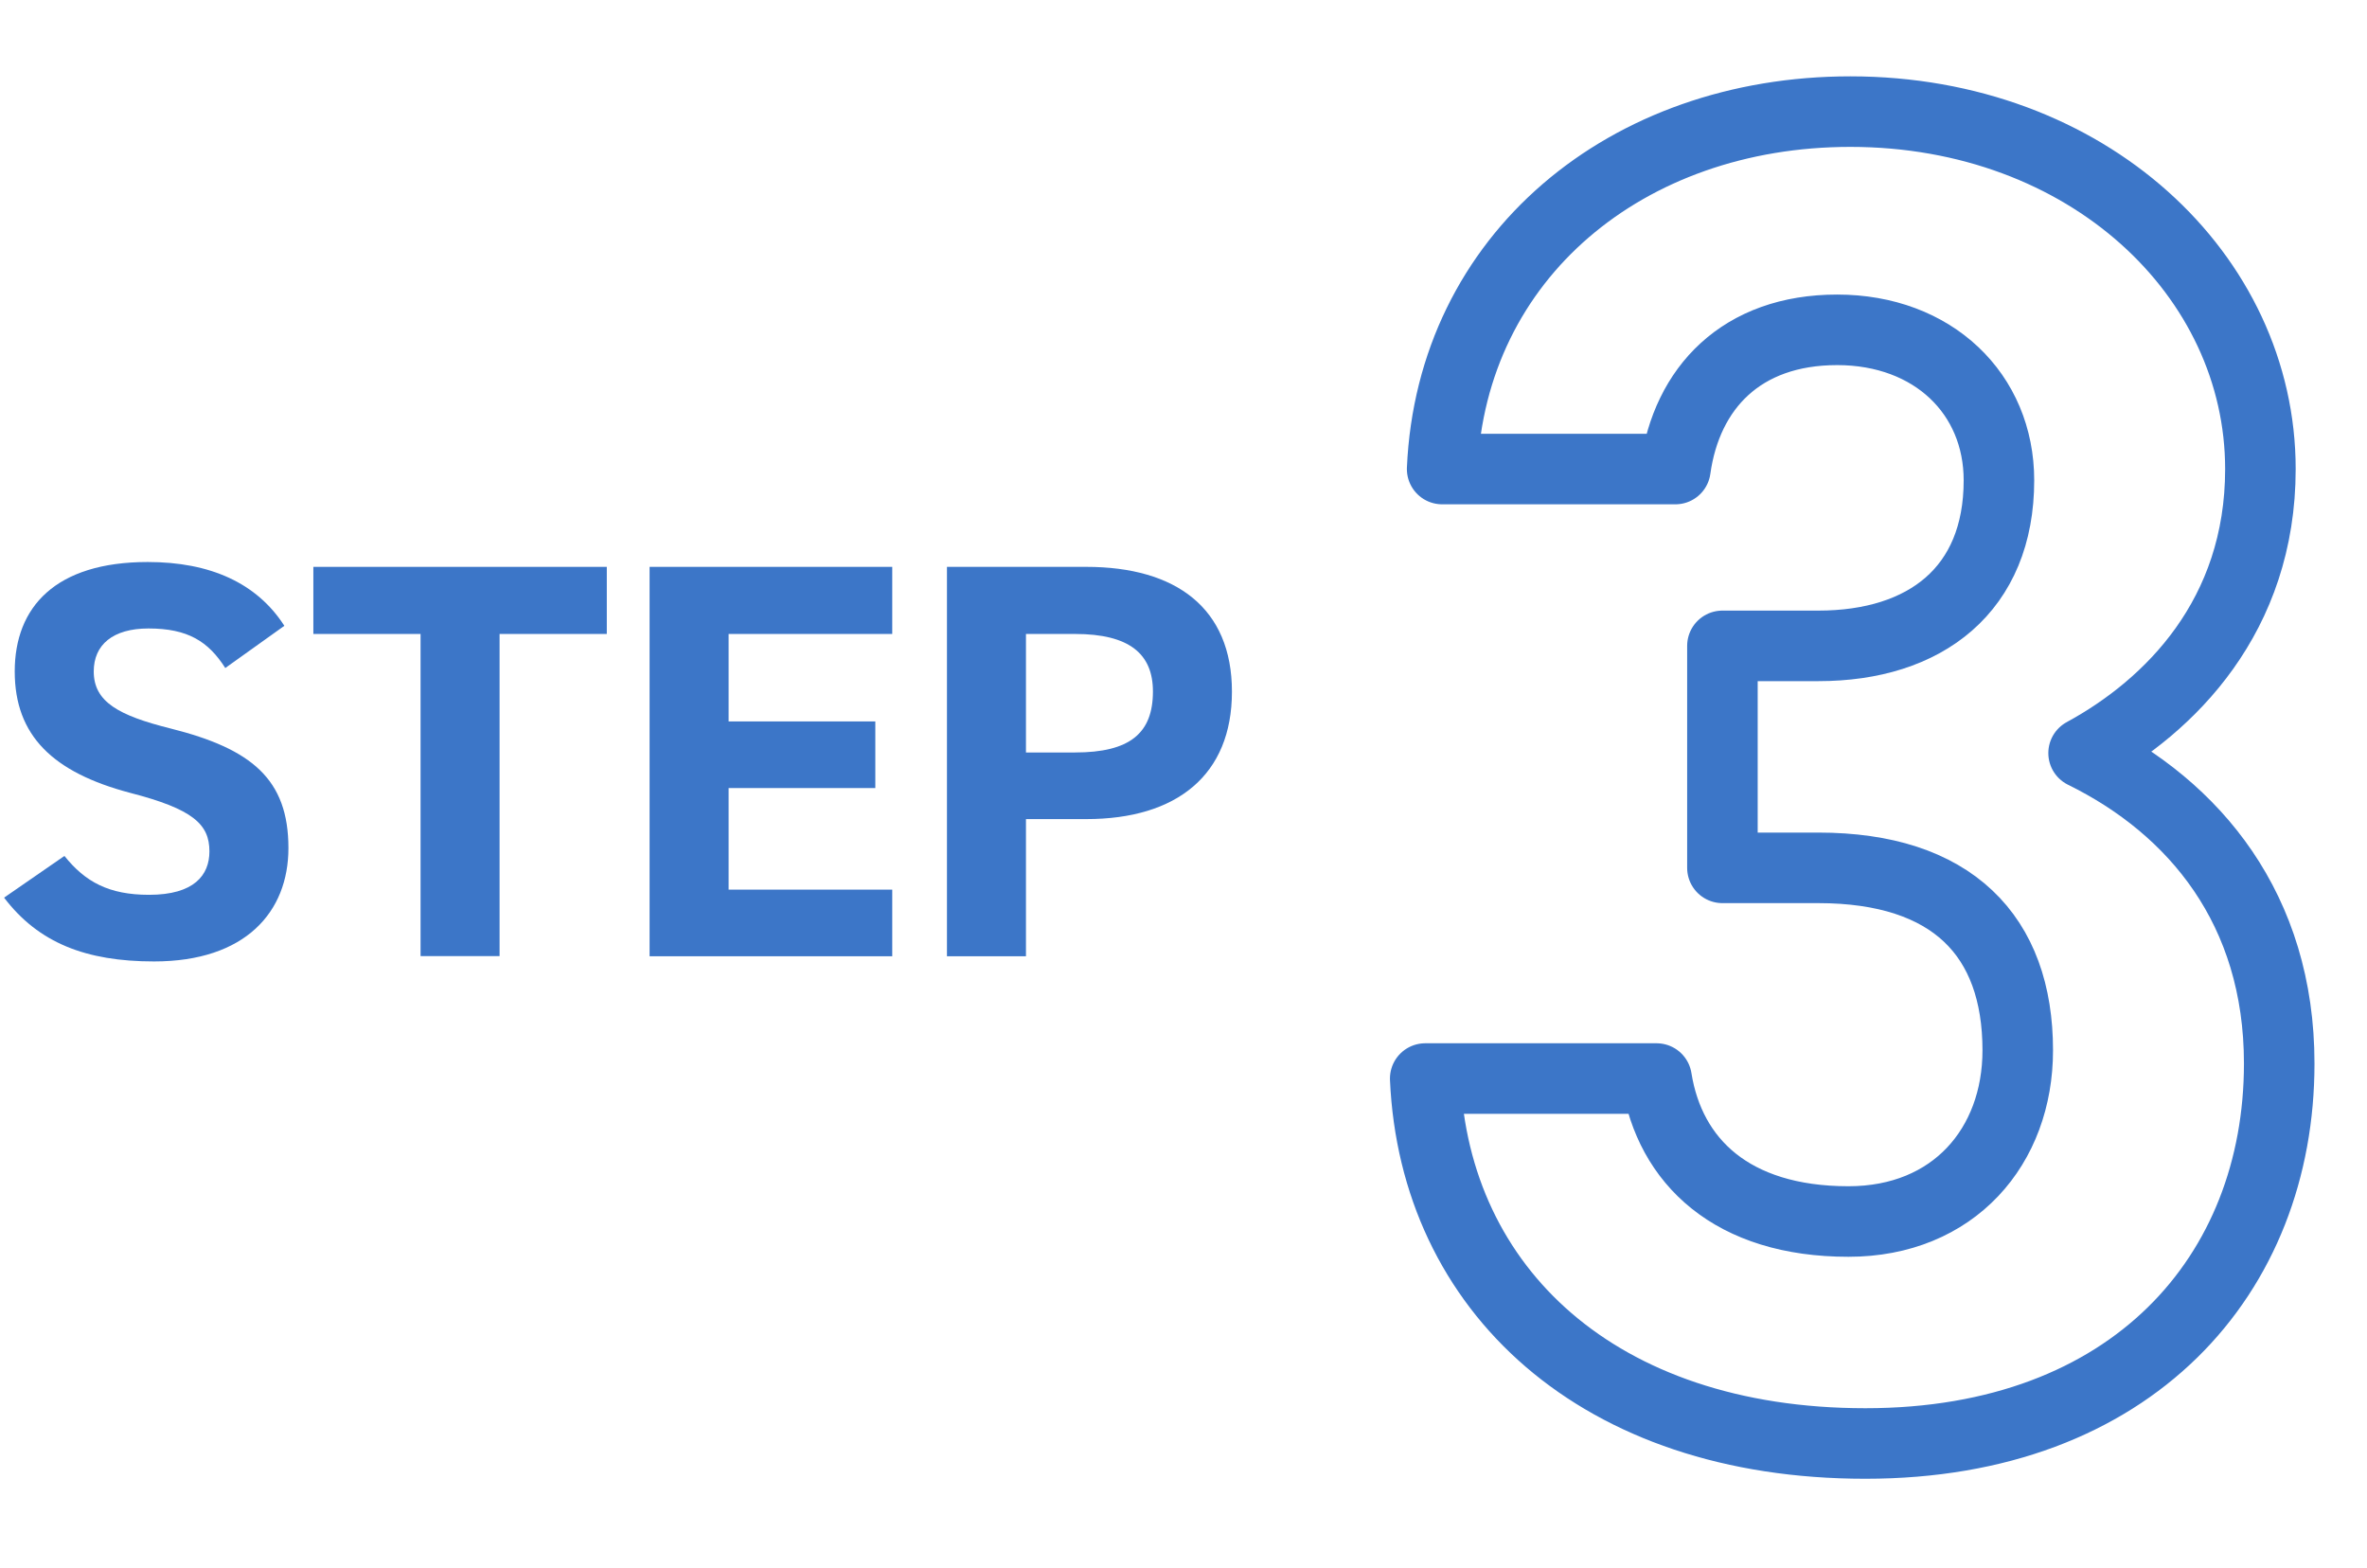 <?xml version="1.0" encoding="UTF-8"?><svg id="_レイヤー_2" xmlns="http://www.w3.org/2000/svg" xmlns:xlink="http://www.w3.org/1999/xlink" viewBox="0 0 151 100"><defs><style>.cls-1{stroke:#3c76c8;stroke-linejoin:round;stroke-width:4.5px;}.cls-1,.cls-2{fill:none;}.cls-3{clip-path:url(#clippath);}.cls-4{fill:#3c76c8;}</style><clipPath id="clippath"><rect class="cls-2" width="151" height="100"/></clipPath></defs><g id="SP_採用までの流れ"><g class="cls-3"><path class="cls-1" d="m109.88,41.2h6.12c6.84,0,11.52-3.6,11.52-10.56,0-5.52-4.2-9.6-10.32-9.6s-9.6,3.72-10.32,8.88h-14.88c.6-13.56,11.76-22.8,26.04-22.8,15.12,0,26.16,10.44,26.16,22.8,0,9.36-5.76,15.12-11.28,18.12,7.08,3.48,12.48,9.96,12.48,19.8,0,13.44-9.36,24.24-26.4,24.24s-27.48-9.84-28.08-23.28h14.76c.84,5.28,4.8,9.12,12.24,9.12,6.72,0,10.8-4.8,10.8-10.92,0-7.32-4.2-11.64-12.72-11.64h-6.12v-14.16Z"/><g><path class="cls-4" d="m14.37,42.61c-1.08-1.69-2.38-2.52-4.9-2.52-2.27,0-3.49,1.04-3.49,2.74,0,1.94,1.58,2.81,4.9,3.64,5.18,1.3,7.52,3.24,7.52,7.63,0,4.07-2.74,7.23-8.57,7.23-4.36,0-7.38-1.19-9.57-4.07l3.85-2.66c1.33,1.66,2.84,2.48,5.4,2.48,2.88,0,3.85-1.26,3.85-2.77,0-1.73-1.04-2.7-5.08-3.74-4.9-1.3-7.34-3.64-7.34-7.74s2.59-6.98,8.49-6.98c3.96,0,6.95,1.33,8.71,4.07l-3.78,2.7Z"/><path class="cls-4" d="m38.71,36.16v4.28h-6.84v20.55h-5.04v-20.55h-6.84v-4.28h18.72Z"/><path class="cls-4" d="m56.92,36.16v4.28h-10.44v5.58h9.36v4.25h-9.36v6.48h10.44v4.25h-15.48v-24.84h15.48Z"/><path class="cls-4" d="m65.45,52.25v8.75h-5.04v-24.84h8.89c5.72,0,9.29,2.63,9.29,7.96s-3.53,8.13-9.29,8.13h-3.85Zm3.13-4.25c3.49,0,4.97-1.22,4.97-3.89,0-2.38-1.48-3.67-4.97-3.67h-3.13v7.56h3.13Z"/></g></g></g></svg>